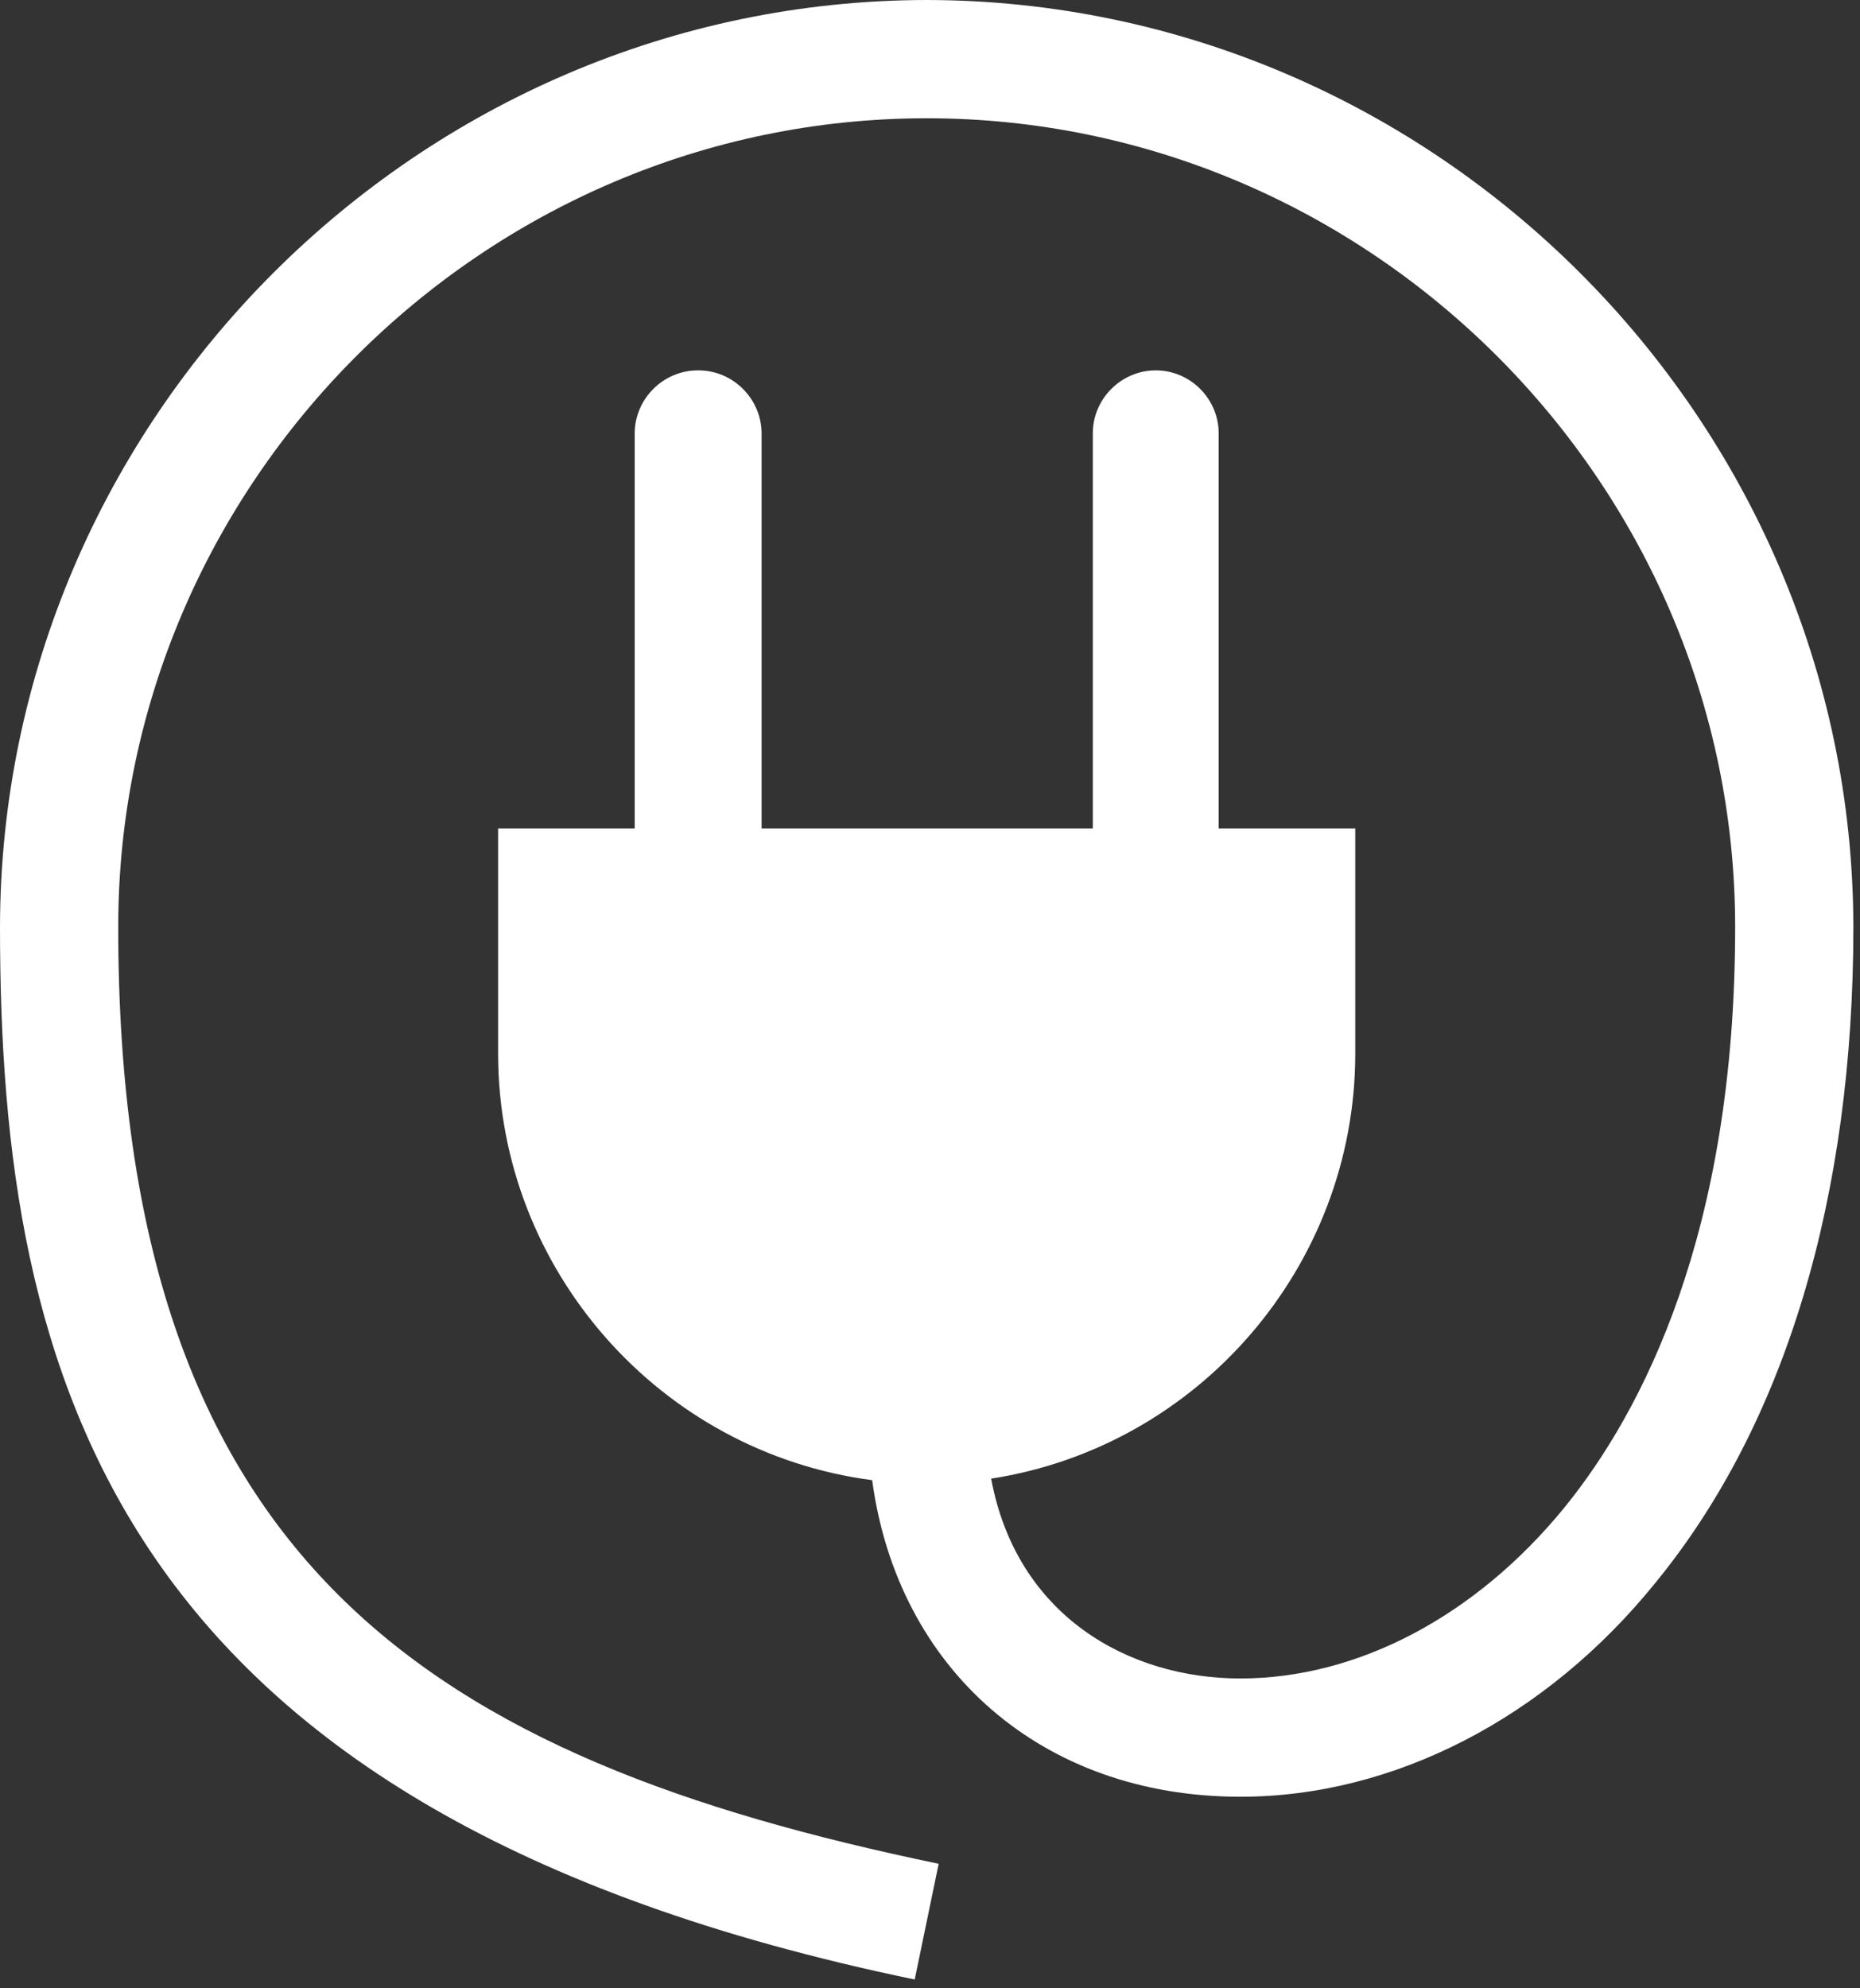 <svg clip-rule="evenodd" fill-rule="evenodd" stroke-linejoin="round" stroke-miterlimit="2" viewBox="0 0 73 78" xmlns="http://www.w3.org/2000/svg"><rect x="0" y="0" width="73" height="78" fill="#333333" stroke="none"/><path d="m36.37 0c-19.942.027-36.343 16.428-36.37 36.37 0 17.63 4.35 34.76 35.9 41.29l.94-4.54c-19.84-4.12-32.2-11.7-32.2-36.75 0-17.407 14.323-31.73 31.73-31.73s31.73 14.323 31.73 31.73c0 12-3.64 19-6.69 22.76-3.48 4.27-8.12 6.72-12.73 6.72-4.38 0-8.78-2.45-9.78-7.84 8.165-1.263 14.26-8.348 14.29-16.61v-8.9h-5.36v-15.5c0-1.355-1.115-2.47-2.47-2.47s-2.47 1.115-2.47 2.47v15.5h-13v-15.5c-.005-1.353-1.117-2.465-2.47-2.47-.01 0-.02 0-.03 0-1.357 0-2.475 1.113-2.48 2.47v15.5h-5.36v8.9c.029 8.41 6.341 15.578 14.68 16.67 1 7.42 6.66 12.42 14.45 12.42 6 0 12-3.07 16.32-8.43 5.07-6.21 7.74-15.09 7.74-25.69-.027-19.942-16.428-36.343-36.37-36.37z" fill="#fff" fill-rule="nonzero"/></svg>